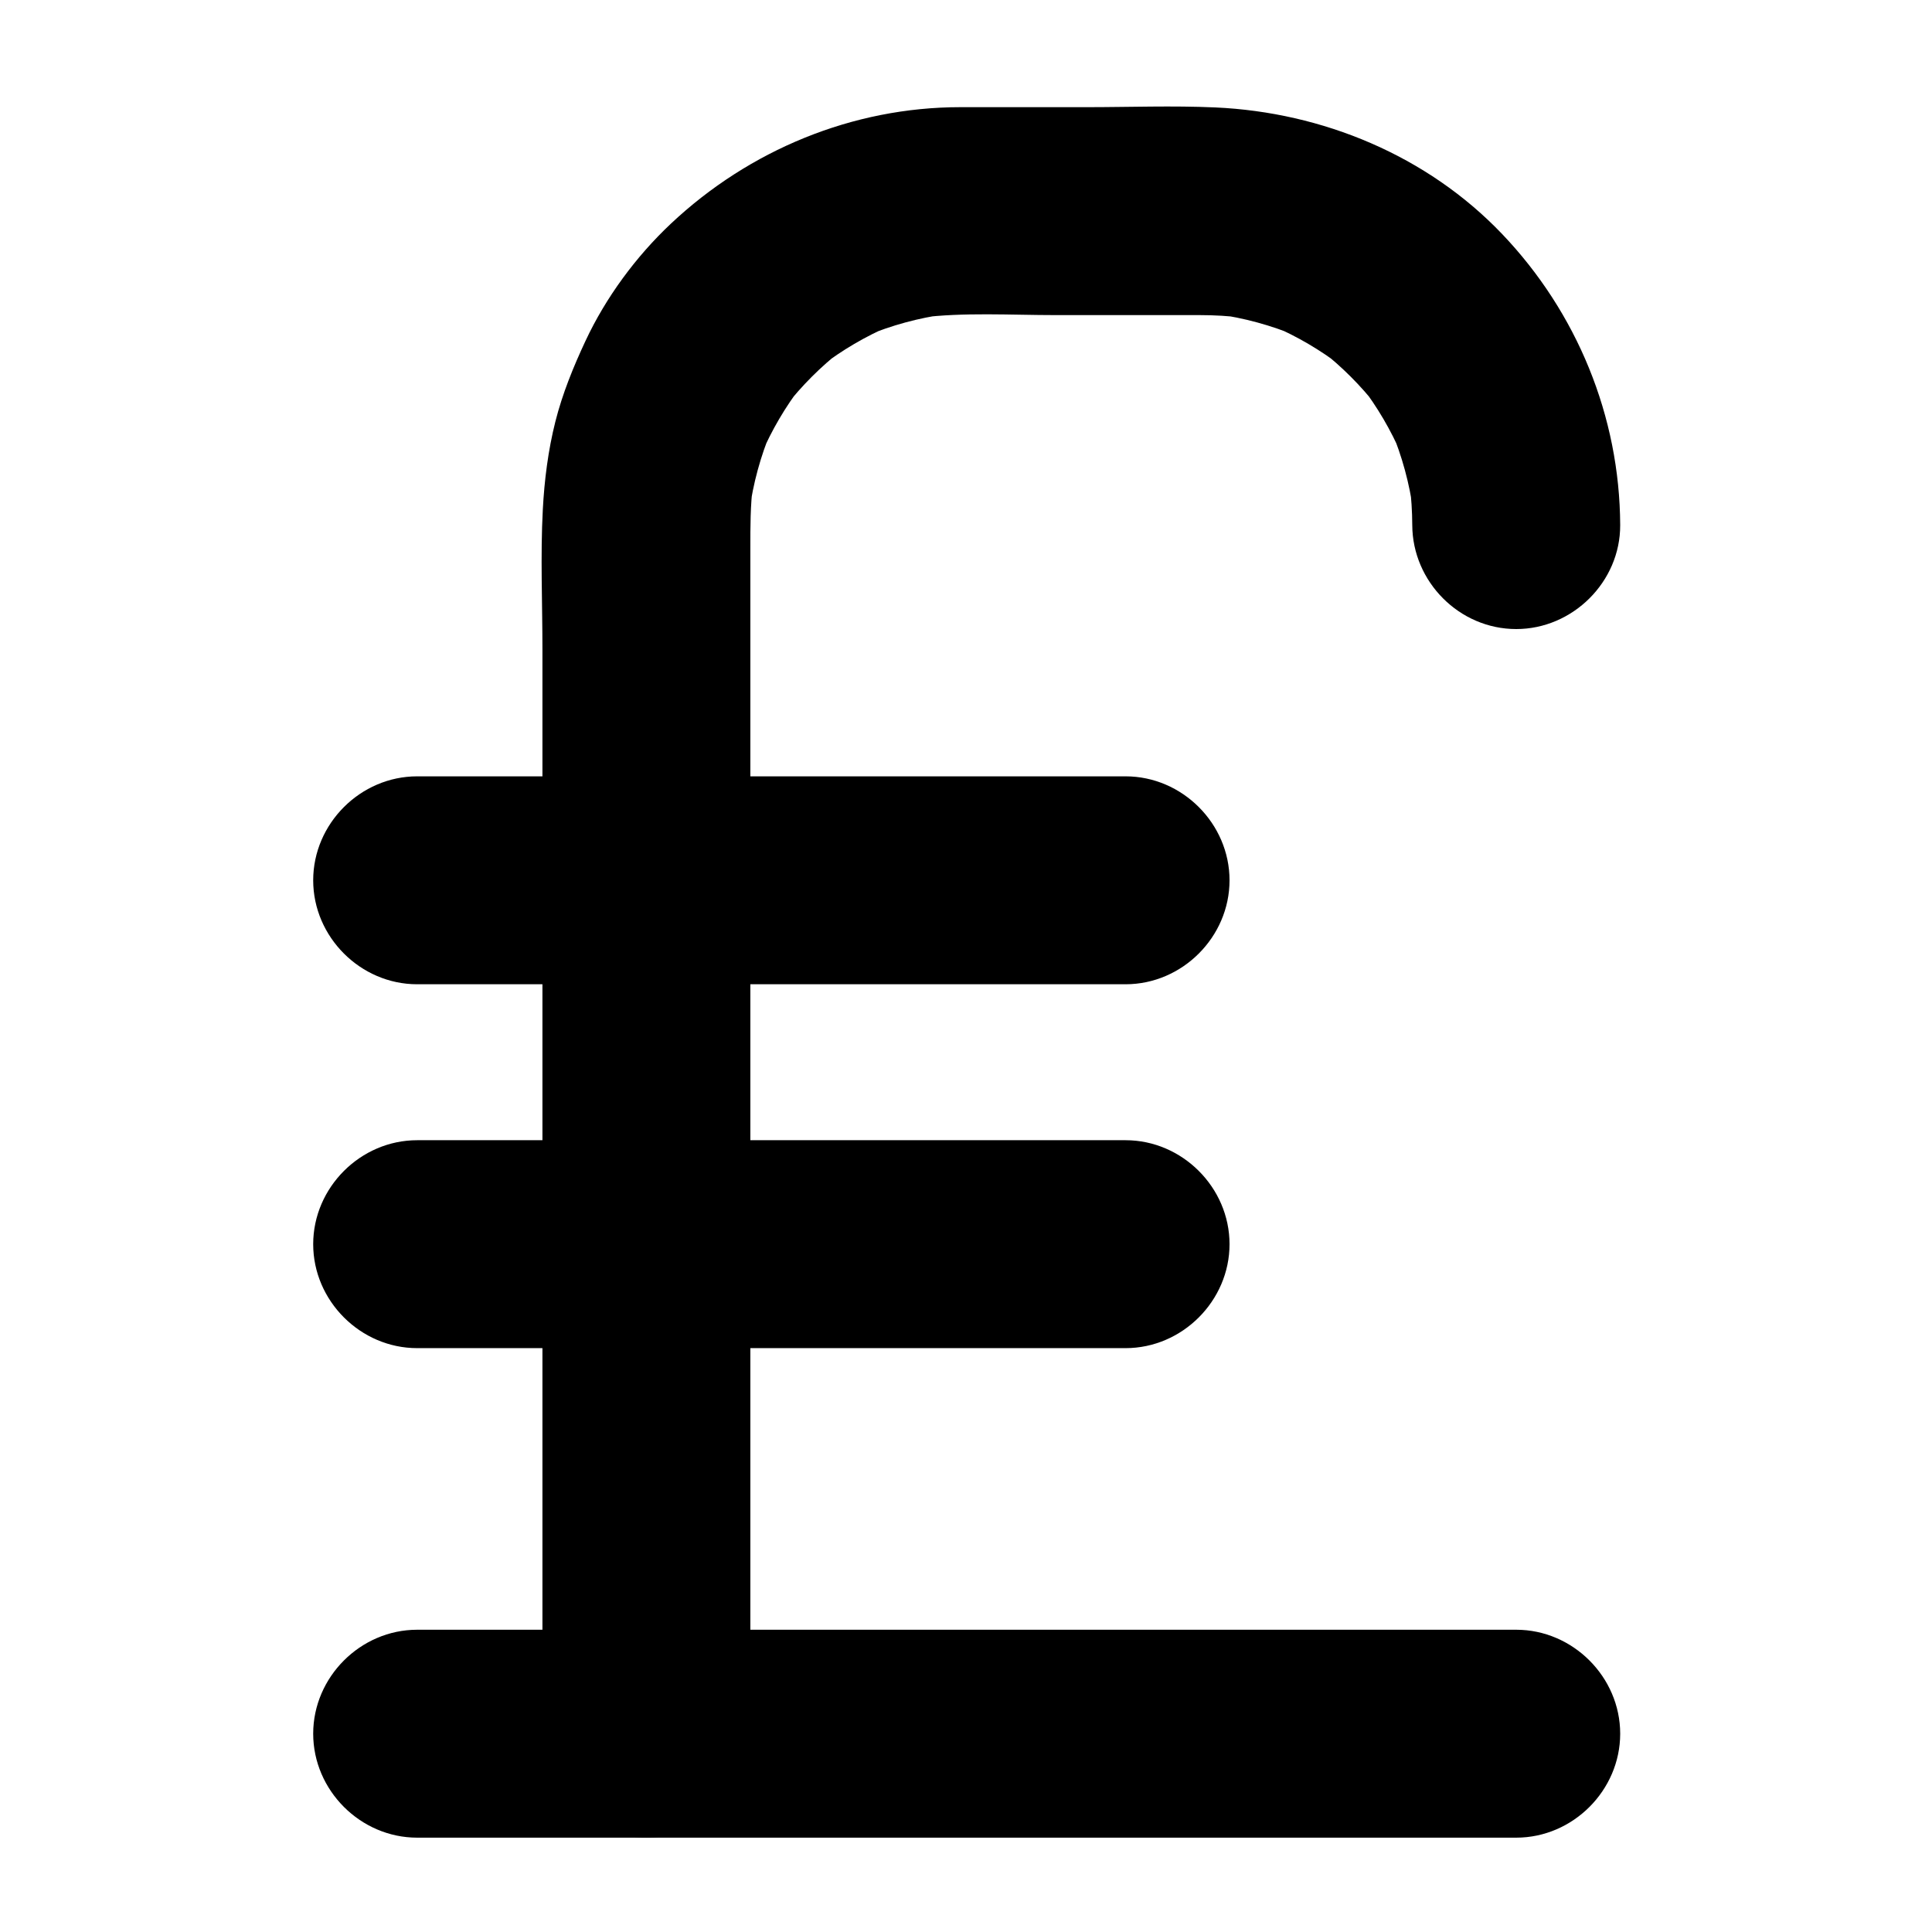 <?xml version="1.0" encoding="UTF-8"?>
<!-- The Best Svg Icon site in the world: iconSvg.co, Visit us! https://iconsvg.co -->
<svg fill="#000000" width="800px" height="800px" version="1.1" viewBox="144 144 512 512" xmlns="http://www.w3.org/2000/svg">
 <g>
  <path d="m342.85 603.45v-34.77-82.332-96.922-78.539-21.488c0-5.738-0.016-11.422 0.707-17.141-0.328 2.441-0.656 4.883-0.984 7.324 1.004-7.453 2.977-14.703 5.894-21.637-0.926 2.195-1.852 4.387-2.777 6.582 2.816-6.551 6.426-12.691 10.766-18.348-1.438 1.859-2.871 3.719-4.309 5.574 4.359-5.586 9.363-10.59 14.949-14.949-1.859 1.438-3.719 2.871-5.574 4.309 5.656-4.344 11.797-7.949 18.348-10.766-2.195 0.926-4.387 1.852-6.582 2.777 6.934-2.918 14.184-4.887 21.637-5.894-2.441 0.328-4.883 0.656-7.324 0.984 11.863-1.504 24.211-0.707 36.137-0.707h38.188c3.879 0 7.738 0.219 11.59 0.707-2.441-0.328-4.883-0.656-7.324-0.984 7.453 1.004 14.703 2.977 21.637 5.894-2.195-0.926-4.387-1.852-6.582-2.777 6.551 2.816 12.691 6.426 18.348 10.766-1.859-1.438-3.719-2.871-5.578-4.309 5.586 4.359 10.59 9.363 14.949 14.949-1.438-1.859-2.871-3.719-4.309-5.574 4.344 5.656 7.949 11.797 10.766 18.348-0.926-2.195-1.852-4.387-2.777-6.582 2.918 6.934 4.887 14.184 5.894 21.637-0.328-2.441-0.656-4.883-0.984-7.324 0.461 3.621 0.691 7.25 0.707 10.898 0.062 15.02 12.488 27.551 27.551 27.551 14.973 0 27.613-12.531 27.551-27.551-0.117-28.789-11.465-56.383-31.316-77.168-19.809-20.742-47.559-32.238-75.992-33.516-11.309-0.508-22.719-0.07-34.031-0.07h-33.523c-28.566 0-55.977 11.371-76.707 30.871-9.25 8.699-17.242 19.543-22.629 31.059-3.223 6.891-6.129 14.016-7.992 21.406-1.91 7.574-2.914 15.492-3.324 23.281-0.652 12.281-0.102 24.715-0.102 37.004v81.387 96.965 79.57 29.504c0 15.02 12.531 27.551 27.551 27.551 15.023 0.004 27.555-12.531 27.555-27.551z"/>
  <path d="m254.55 631h37.594 86.246 95.098 64.156 8.172c15.02 0 27.551-12.535 27.551-27.551 0-15.02-12.535-27.551-27.551-27.551h-37.594-86.246-95.098-64.156-8.172c-15.02 0-27.551 12.535-27.551 27.551s12.531 27.551 27.551 27.551z"/>
  <path d="m254.55 404.84h52.648 94.082 41.008c15.02 0 27.551-12.531 27.551-27.551 0-15.02-12.535-27.551-27.551-27.551h-52.648-94.082-41.008c-15.02 0-27.551 12.531-27.551 27.551 0 15.02 12.531 27.551 27.551 27.551z"/>
  <path d="m254.55 501.27h52.648 94.082 41.008c15.02 0 27.551-12.535 27.551-27.551 0-15.02-12.535-27.551-27.551-27.551h-52.648-94.082-41.008c-15.02 0-27.551 12.535-27.551 27.551 0 15.02 12.531 27.551 27.551 27.551z"/>
 </g>
</svg>
